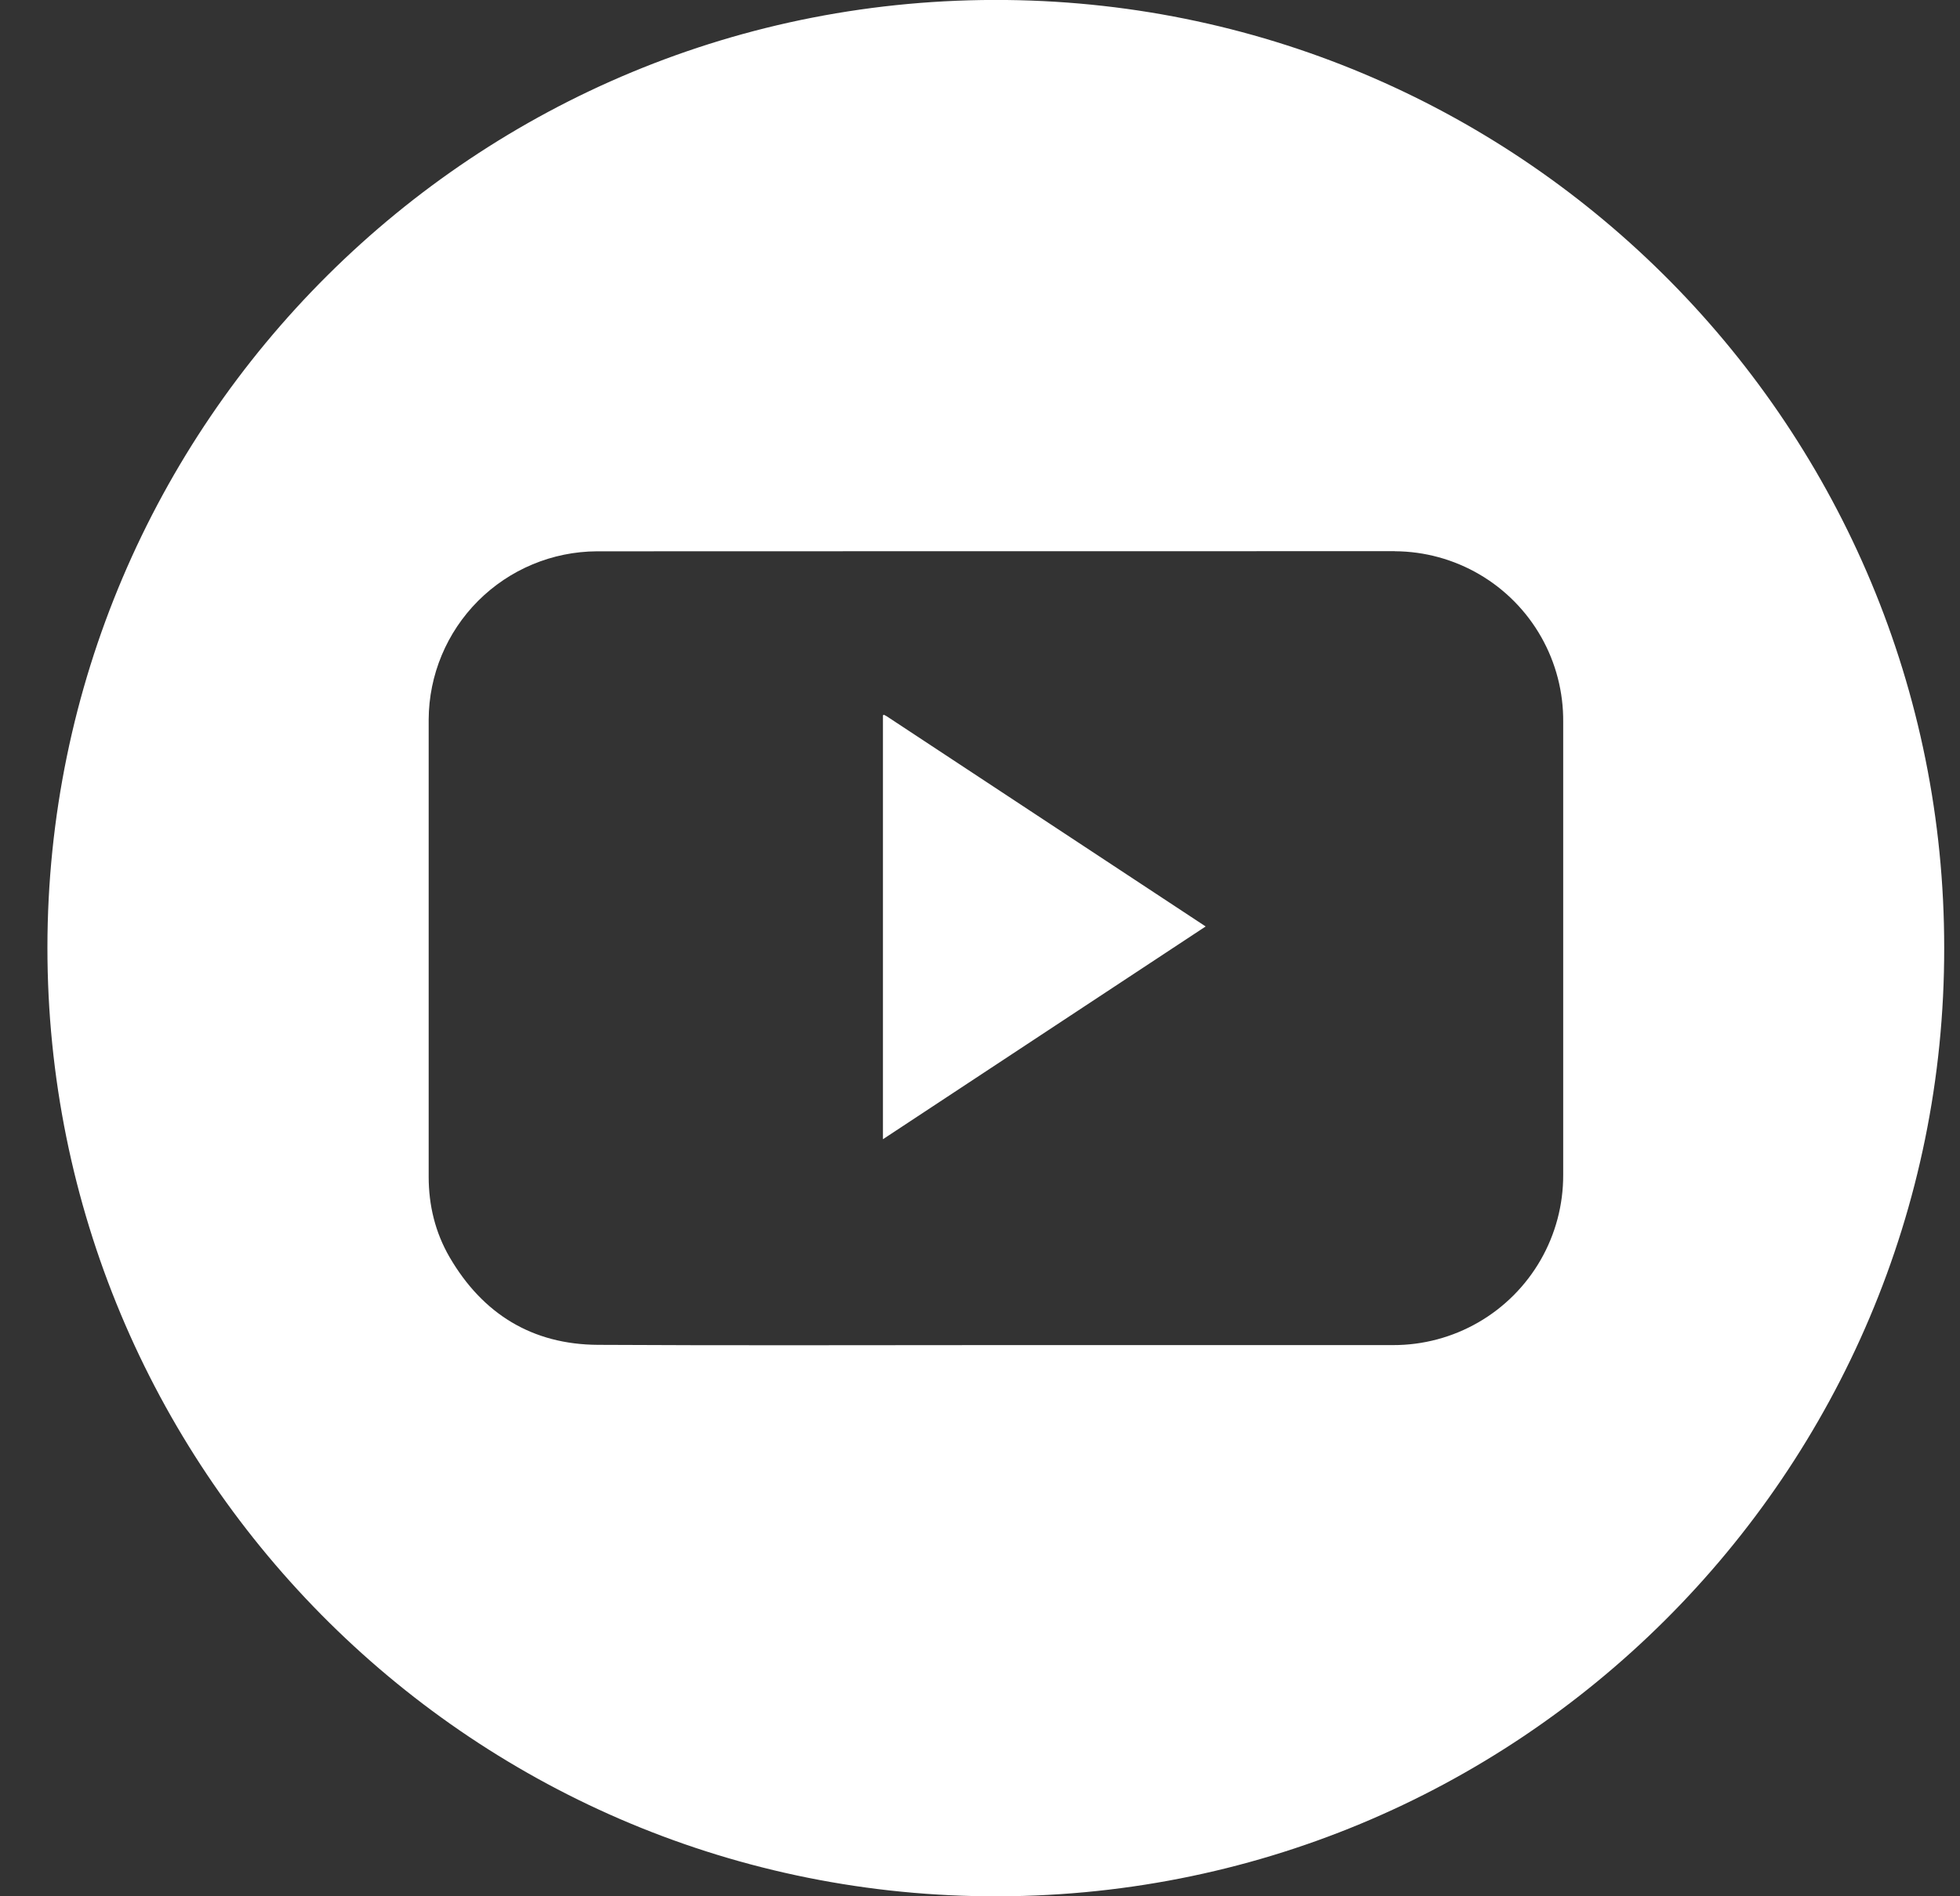 <svg width="31" height="30" viewBox="0 0 31 30" xmlns="http://www.w3.org/2000/svg">
    <rect x="0" y="0" width="31" height="30" fill="#333333" stroke="none"/>
    <defs>
        <clipPath id="5qxo4bypla">
            <path d="M1440 0v1220H0V0h1440z"/>
        </clipPath>
        <clipPath id="32fq9jsr6b">
            <path d="M15.17 0C23.414.09 30.007 6.809 30 15c.01 8.273-6.733 15.08-15.15 15C6.604 29.92-.003 23.202 0 14.99.004 6.712 6.75-.09 15.17 0zm6.142 8.72c-4.207 0-8.415 0-12.622.002a2.674 2.674 0 0 0-2.66 2.662v7.231c0 .454.104.884.332 1.276.523.896 1.305 1.38 2.347 1.385 2.097.012 4.195.004 6.292.004h6.283a2.684 2.684 0 0 0 2.69-2.693v-7.165a2.676 2.676 0 0 0-2.663-2.701z"/>
        </clipPath>
        <clipPath id="ra0efinamc">
            <path d="m.02 0 .04.022 5.044 3.325L0 6.713V.007L.01 0z"/>
        </clipPath>
    </defs>
    <g clip-path="url(#5qxo4bypla)" transform="translate(-1097 -1109)">
        <g clip-path="url(#32fq9jsr6b)" transform="translate(1097.75 1109)">
            <path fill="#FFF" d="M0 0h30v30H0V0z"/>
        </g>
        <g clip-path="url(#ra0efinamc)" transform="translate(1110.965 1120.31)">
            <path fill="#FFF" d="M0 0h5.104v6.713H0V0z"/>
        </g>
    </g>
</svg>

